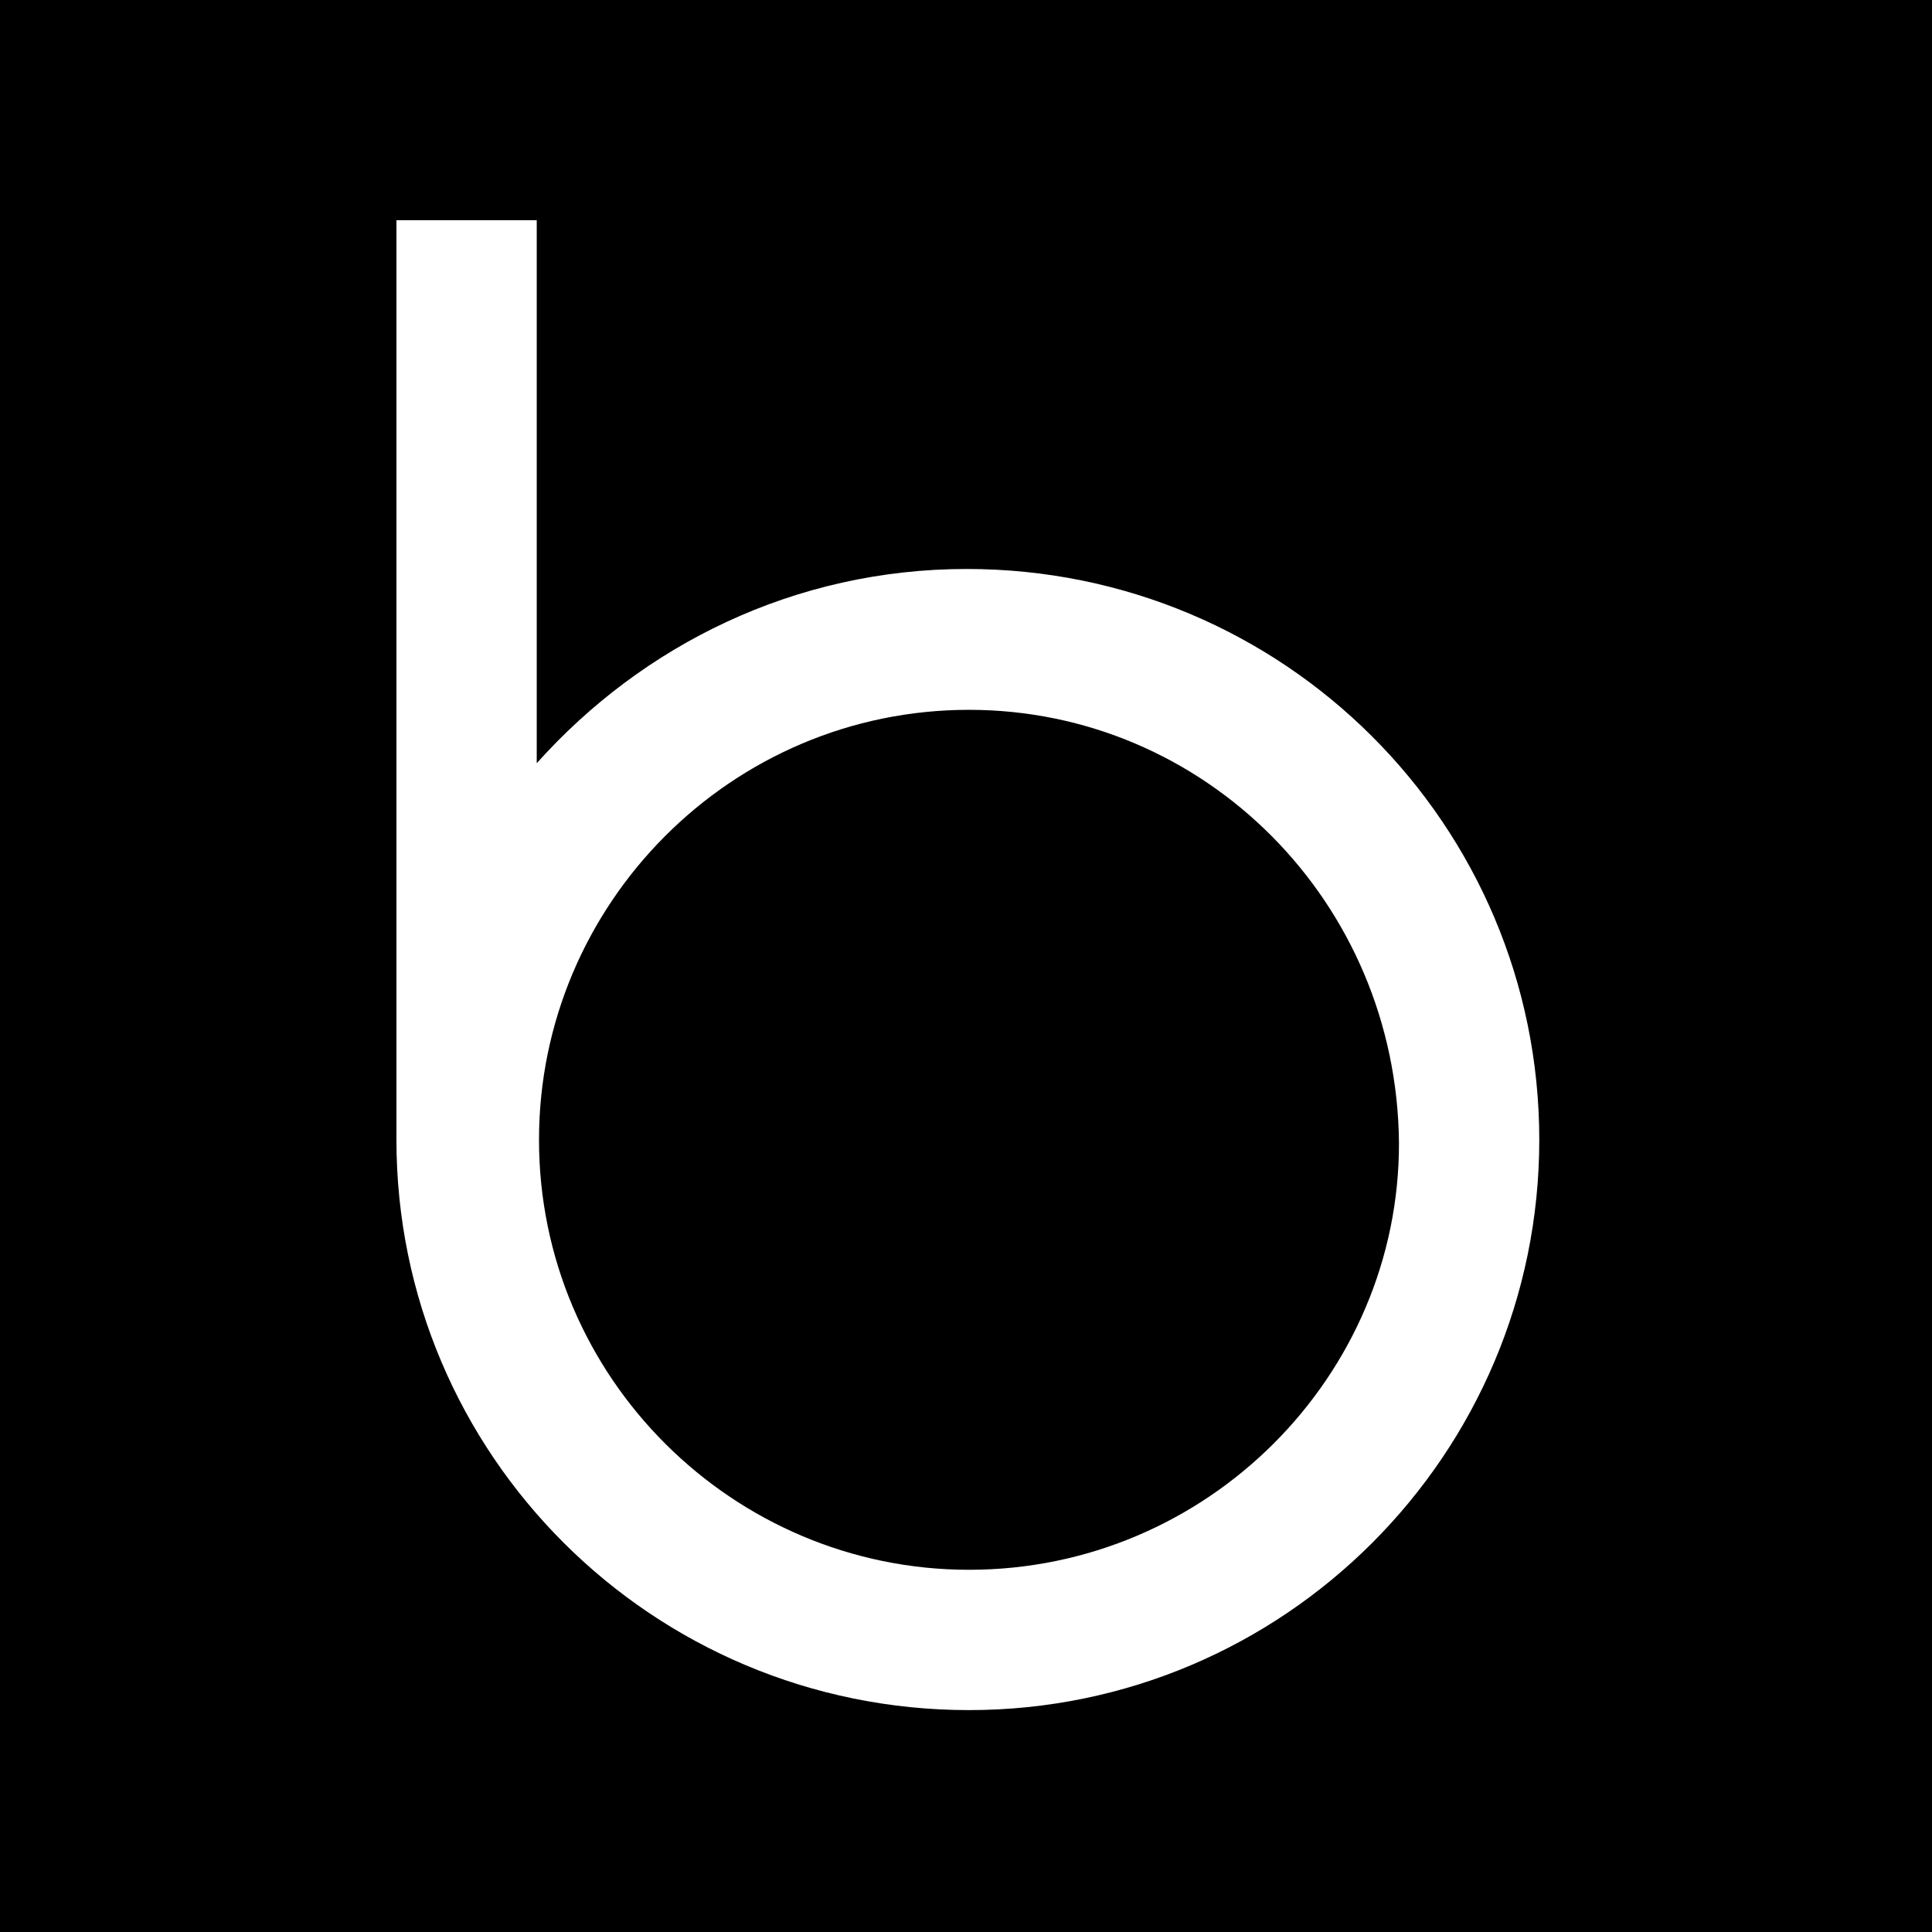 <svg xmlns="http://www.w3.org/2000/svg" xmlns:xlink="http://www.w3.org/1999/xlink" width="500" zoomAndPan="magnify" viewBox="0 0 375 375" height="500" preserveAspectRatio="xMidYMid meet" version="1.0"><defs><clipPath id="d2b18a2228"><path d="M 74.766 40.621 L 300.516 40.621 L 300.516 334.621 L 74.766 334.621 Z M 74.766 40.621 " clip-rule="nonzero"/></clipPath></defs><rect x="-37.5" width="450" fill="#ffffff" y="-37.5" height="450" fill-opacity="1"/><rect x="-37.5" width="450" fill="#000000" y="-37.5" height="450" fill-opacity="1"/><g clip-path="url(#d2b18a2228)"><path fill="#000000" d="M 370.105 -2.02 L 5.617 -2.02 C 1.207 -2.02 -2.43 1.617 -2.43 6.027 L -2.43 368.531 C -2.43 372.941 1.207 376.578 5.617 376.578 L 370.215 376.578 C 374.625 376.578 378.262 372.941 378.262 368.531 L 378.262 6.027 C 378.152 1.617 374.516 -2.02 370.105 -2.02 Z M 370.105 -2.02 " fill-opacity="1" fill-rule="nonzero"/></g><path fill="#ffffff" d="M 187.641 110.438 C 154.234 110.438 124.688 125.211 104.18 148.141 L 104.18 42.742 L 76.949 42.742 L 76.949 221.238 C 76.949 282.316 126.562 331.93 188.082 331.93 C 249.16 331.93 298.773 282.316 298.773 221.238 C 298.773 160.047 249.16 110.438 187.641 110.438 Z M 188.082 304.695 C 142.328 304.695 104.621 267.43 104.621 221.238 C 104.621 175.484 141.887 137.777 188.082 137.777 C 233.836 137.777 271.098 175.043 271.539 221.789 C 271.652 266.992 234.387 304.695 188.082 304.695 Z M 188.082 304.695 " fill-opacity="1" fill-rule="nonzero"/></svg>
